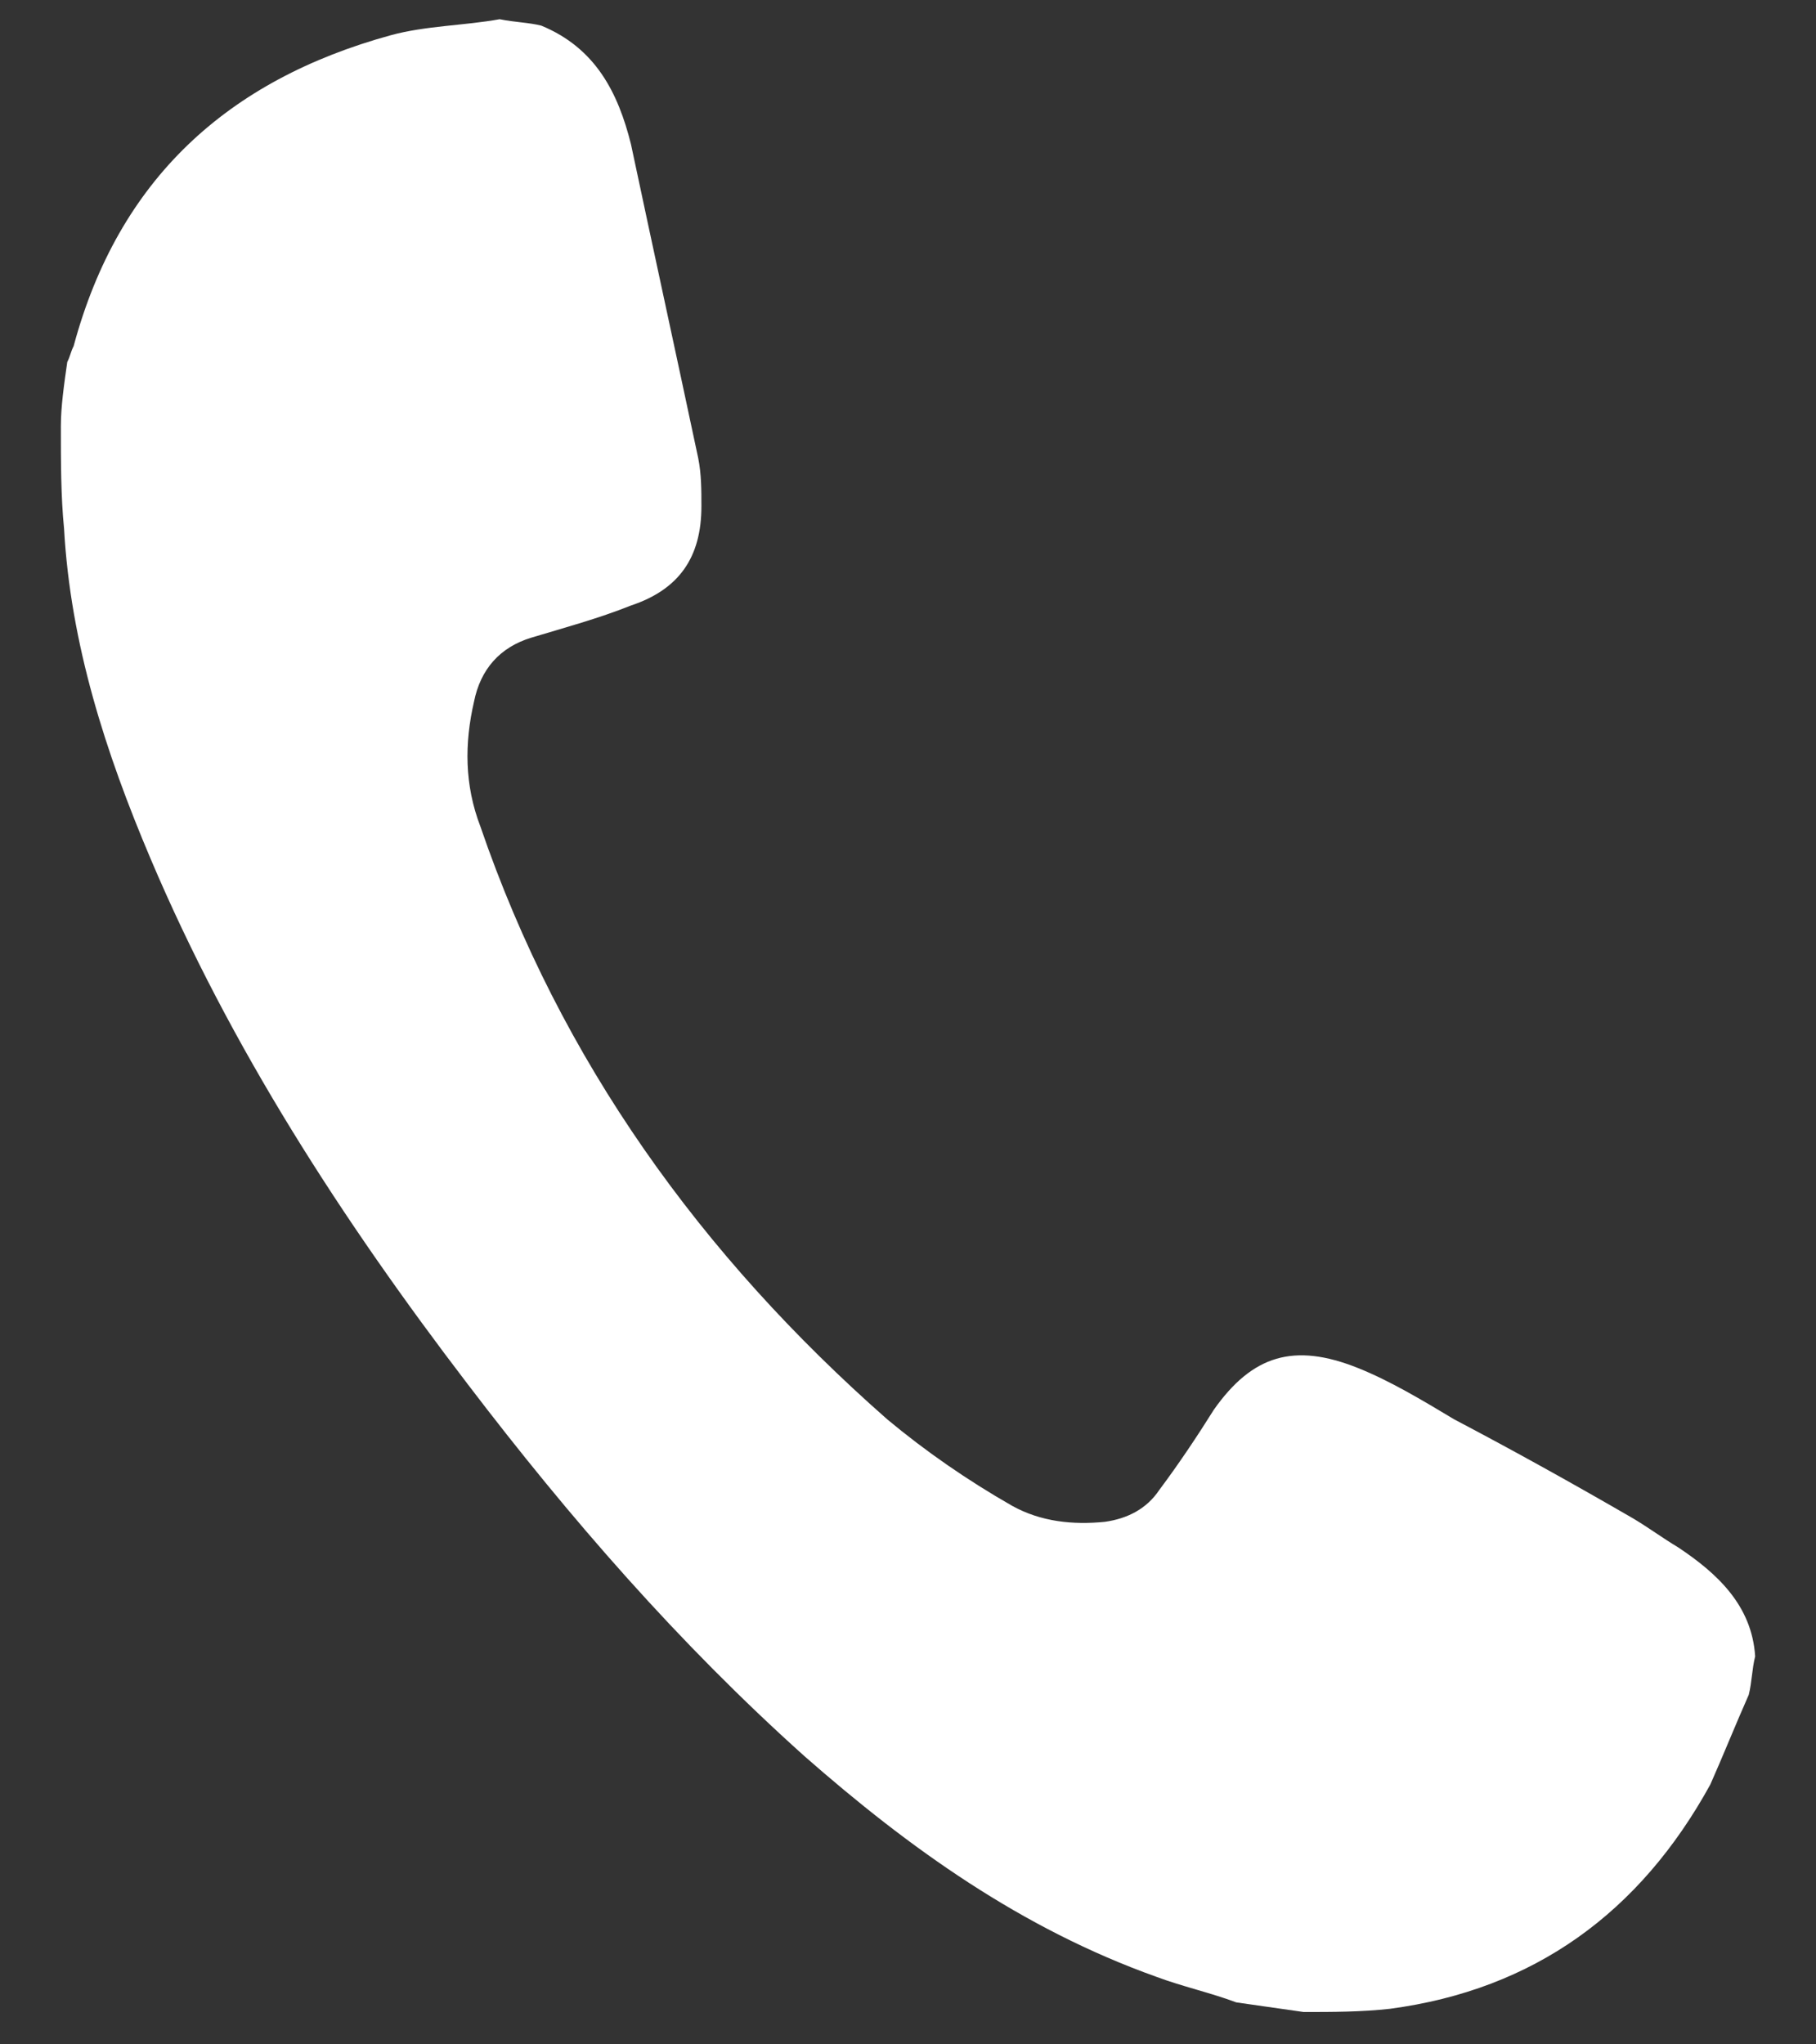 <?xml version="1.0" encoding="utf-8"?>
<!-- Generator: Adobe Illustrator 21.1.0, SVG Export Plug-In . SVG Version: 6.00 Build 0)  -->
<svg version="1.1" id="Laag_1" xmlns="http://www.w3.org/2000/svg" xmlns:xlink="http://www.w3.org/1999/xlink" x="0px" y="0px"
	 viewBox="0 0 56.7 63.8" style="enable-background:new 0 0 56.7 63.8;" xml:space="preserve">
<rect x="0" y="0" width="56.7" height="63.8" fill="#333333" stroke="none"/>
<style type="text/css">
	.st0{fill:#FFFFFF;}
</style>
<path class="st0" d="M16.9,0.8c1.7,0.7,2.4,2.1,2.8,3.7c0.7,3.3,1.4,6.5,2.1,9.8c0.1,0.5,0.1,1,0.1,1.5c0,1.6-0.7,2.6-2.2,3.1
	c-1,0.4-2.1,0.7-3.1,1c-1,0.3-1.6,1-1.8,2c-0.3,1.3-0.3,2.6,0.2,3.9c2.5,7.3,6.9,13.4,12.7,18.5c1.2,1,2.5,1.9,3.9,2.7
	c0.9,0.5,1.9,0.6,2.9,0.5c0.7-0.1,1.3-0.4,1.7-1c0.6-0.8,1.2-1.7,1.7-2.5c1.2-1.7,2.5-2.1,4.5-1.3c1,0.4,2,1,3,1.6
	c1.9,1,3.7,2,5.6,3.1c0.5,0.3,0.9,0.6,1.4,0.9c1.2,0.8,2.3,1.8,2.4,3.4c-0.1,0.4-0.1,0.8-0.2,1.2c-0.4,0.9-0.8,1.9-1.2,2.8
	c-2.2,4-5.5,6.4-10,7c-0.9,0.1-1.8,0.1-2.7,0.1c-0.7-0.1-1.4-0.2-2.1-0.3c-0.8-0.3-1.7-0.5-2.5-0.8c-4.2-1.5-7.7-4-11-6.9
	c-3.9-3.5-7.3-7.4-10.5-11.6c-3.9-5.1-7.4-10.5-9.9-16.4c-1.4-3.3-2.5-6.7-2.7-10.3c-0.1-1-0.1-2.1-0.1-3.2C1.9,12.7,2,12,2.1,11.3
	c0.1-0.2,0.1-0.3,0.2-0.5c1.4-5.2,4.8-8.3,9.9-9.7c1.1-0.3,2.3-0.3,3.4-0.5C16.1,0.7,16.5,0.7,16.9,0.8"/>
</svg>
